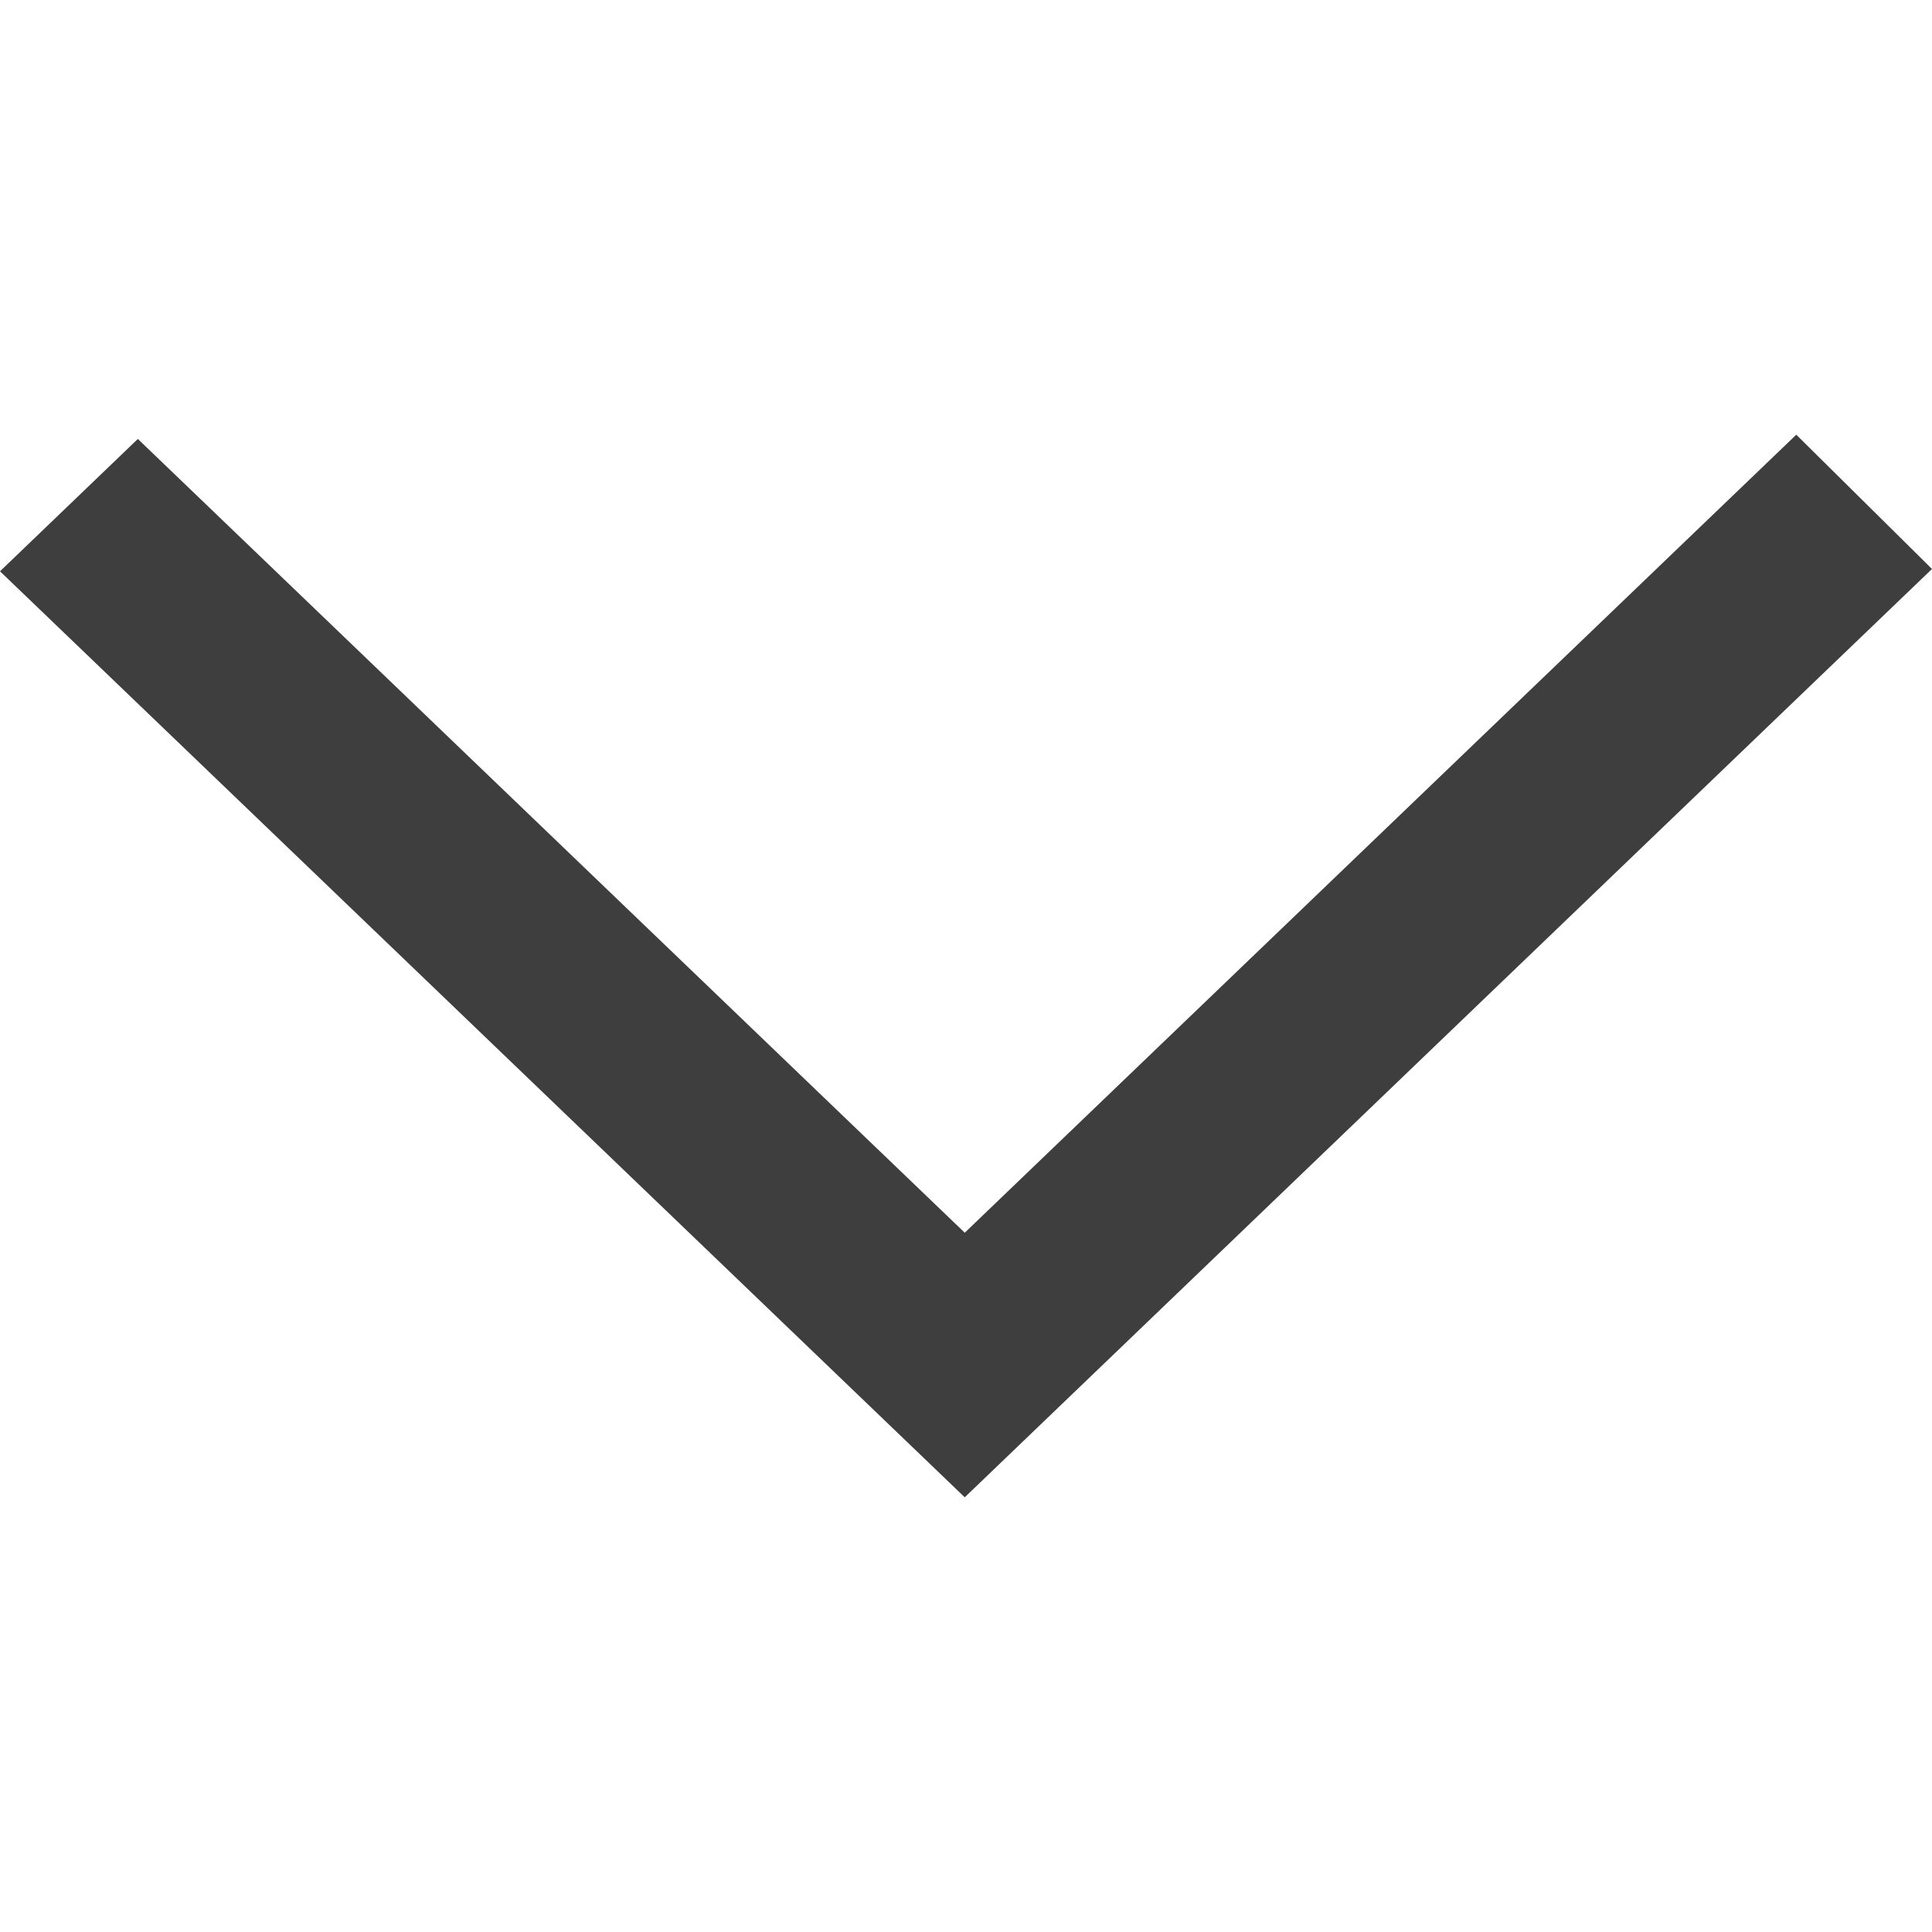 <svg width="20" height="20" viewBox="0 0 20 20" fill="none" xmlns="http://www.w3.org/2000/svg">
<path fill-rule="evenodd" clip-rule="evenodd" d="M20 5.89L18.595 4.5L9.987 12.761L9.069 11.88L9.074 11.885L1.427 4.544L0 5.914C2.114 7.943 8.014 13.607 9.987 15.5C11.453 14.094 10.024 15.465 20 5.89Z" fill="#3E3E3E"/>
</svg>
